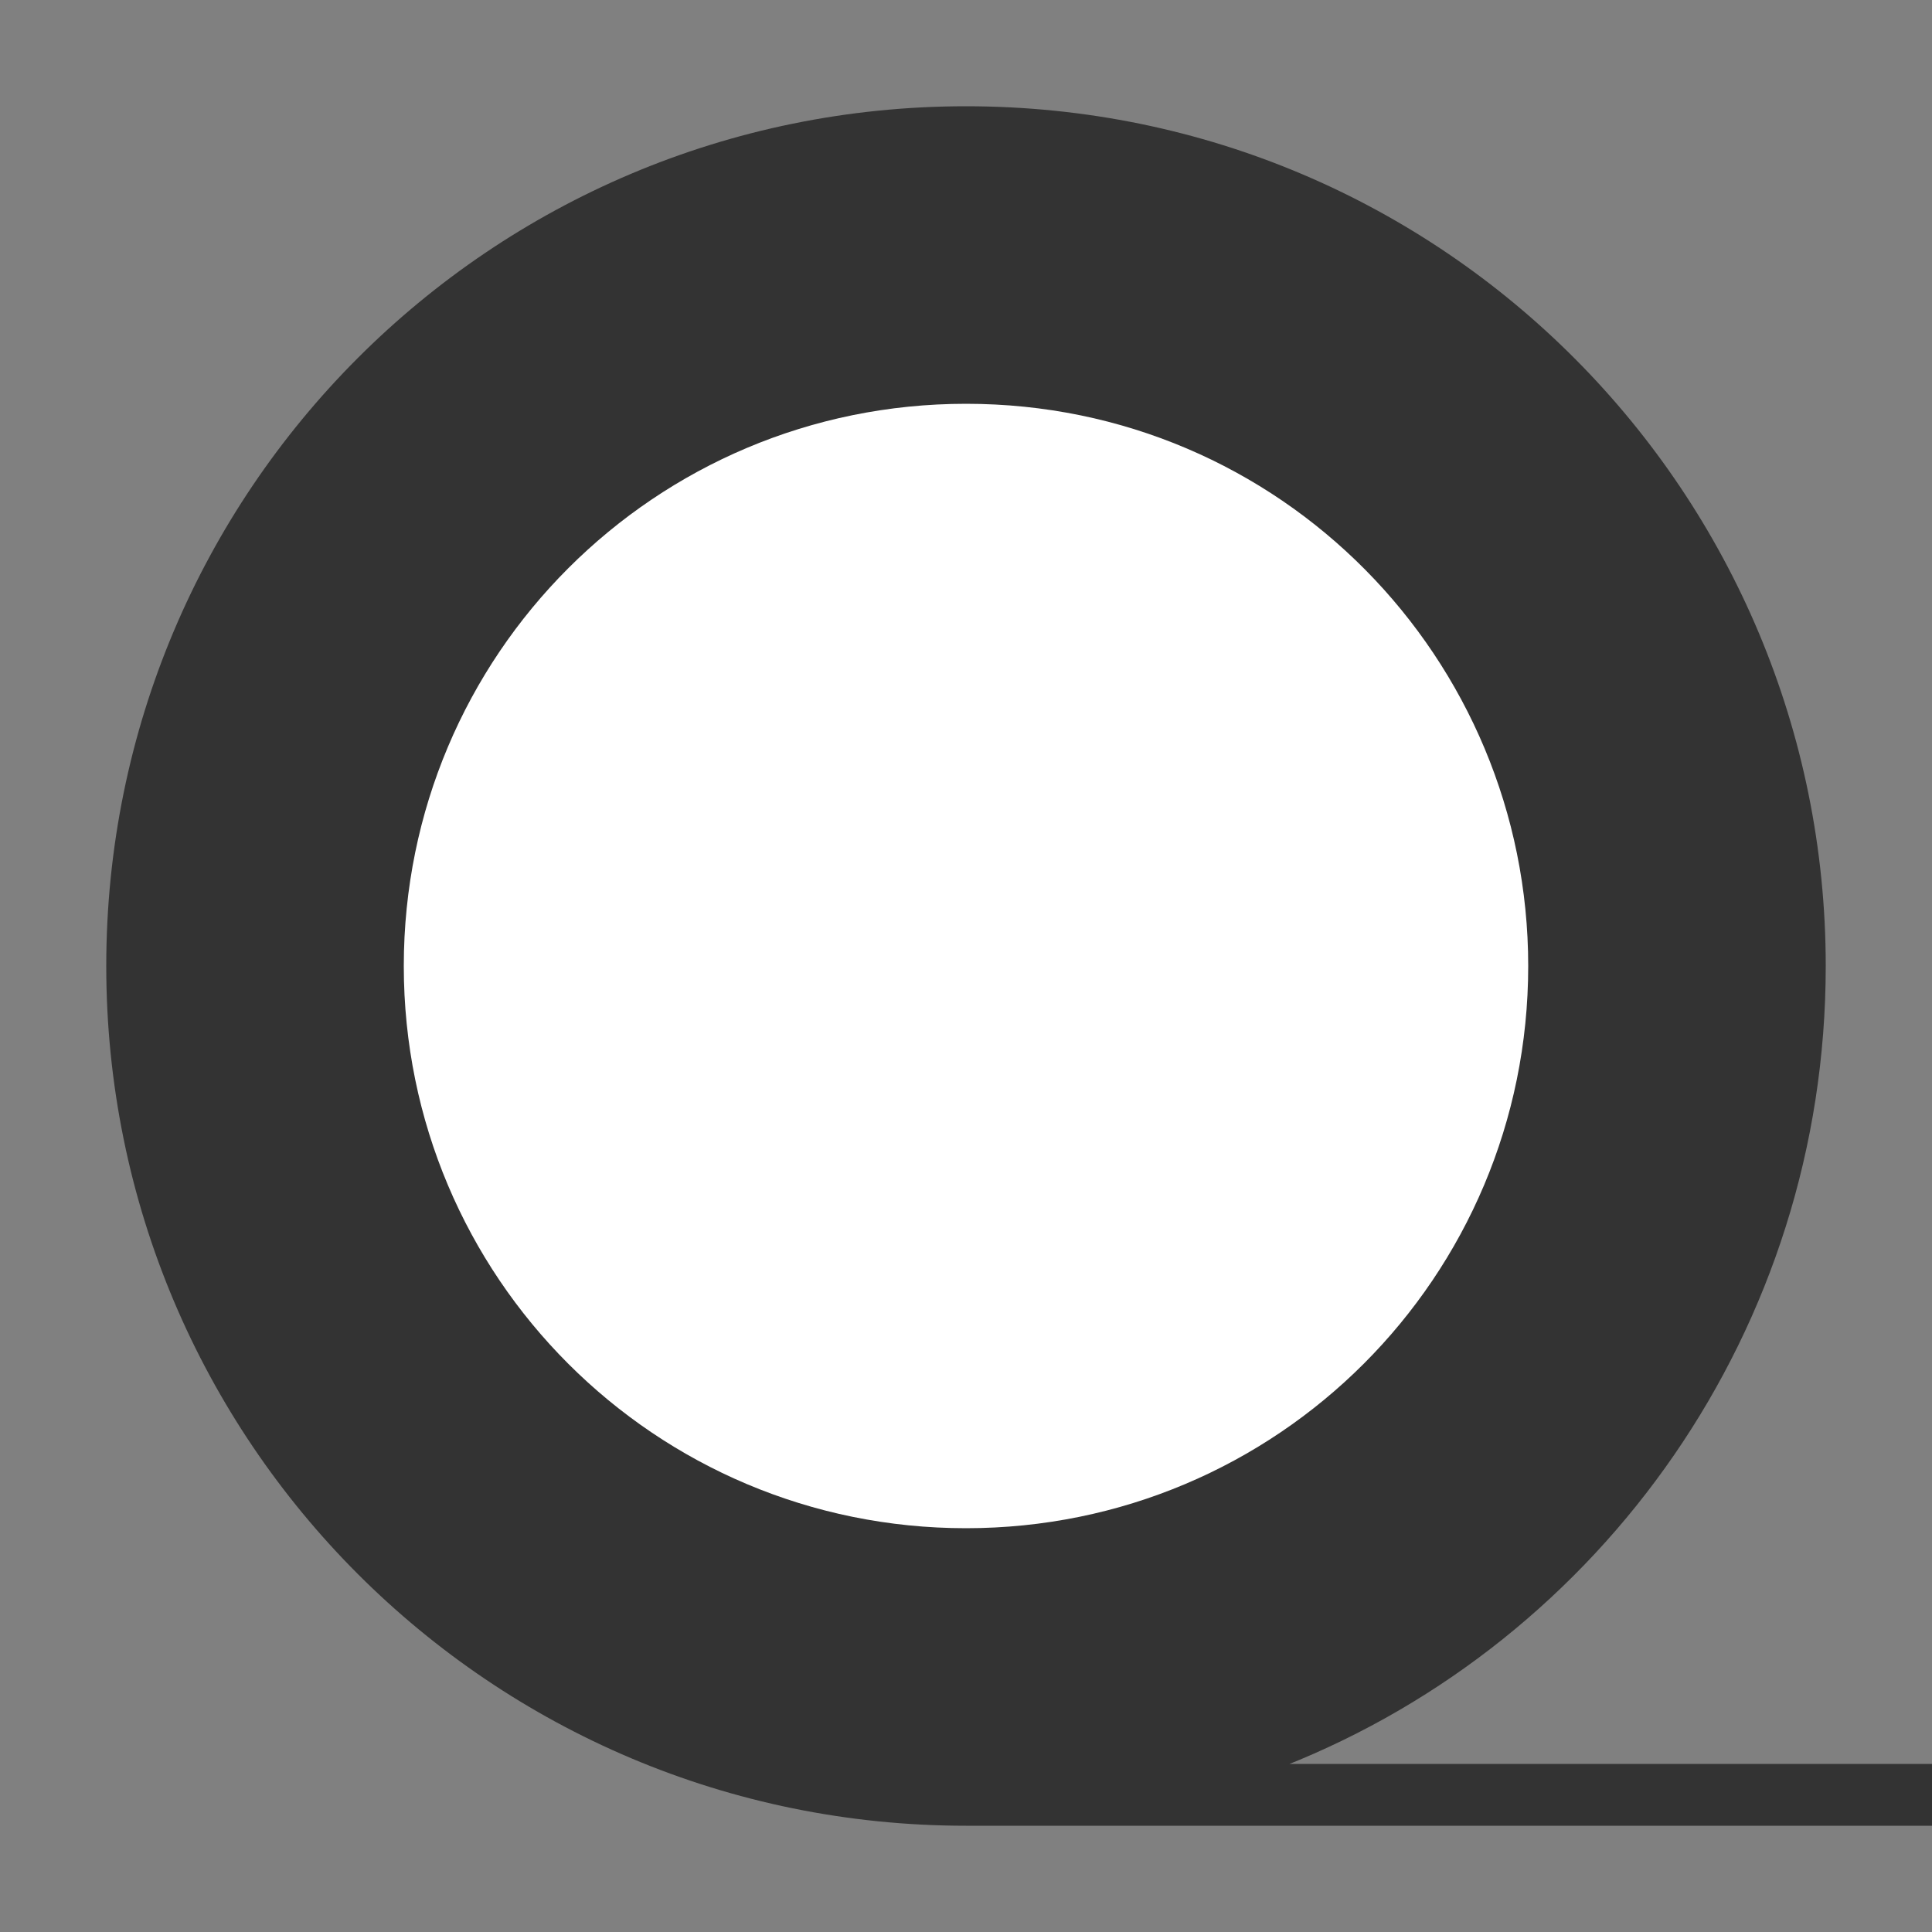 <?xml version="1.0" encoding="utf-8"?>
<!-- Generator: Adobe Illustrator 22.1.0, SVG Export Plug-In . SVG Version: 6.00 Build 0)  -->
<svg version="1.1" id="レイヤー_1" xmlns="http://www.w3.org/2000/svg" xmlns:xlink="http://www.w3.org/1999/xlink" x="0px"
	 y="0px" viewBox="0 0 100 100" style="enable-background:new 0 0 100 100;" xml:space="preserve">
<rect x="0" y="0" width="100" height="100" fill="#808080" stroke="none"/>
<style type="text/css">
	.st0{fill:#333333;}
	.st1{fill:#FFFFFF;}
</style>
<g>
	<g>
		<path class="st0" d="M66.5,91.4c16.4-6.5,28-22.6,28-41.4C94.5,25.6,74.8,5.5,50,5.5C25.4,5.5,5.5,25.4,5.5,50
			c0,24.6,19.9,44.5,44.5,44.5l0,0l50,0v-3.2H66.5z"/>
		<path class="st1" d="M50,20.9c-16.1,0-29.1,13-29.1,29.1c0,16.1,13,29.1,29.1,29.1c16.1,0,29.1-13,29.1-29.1
			C79.1,34.1,66.3,20.9,50,20.9z"/>
	</g>
</g>
</svg>
